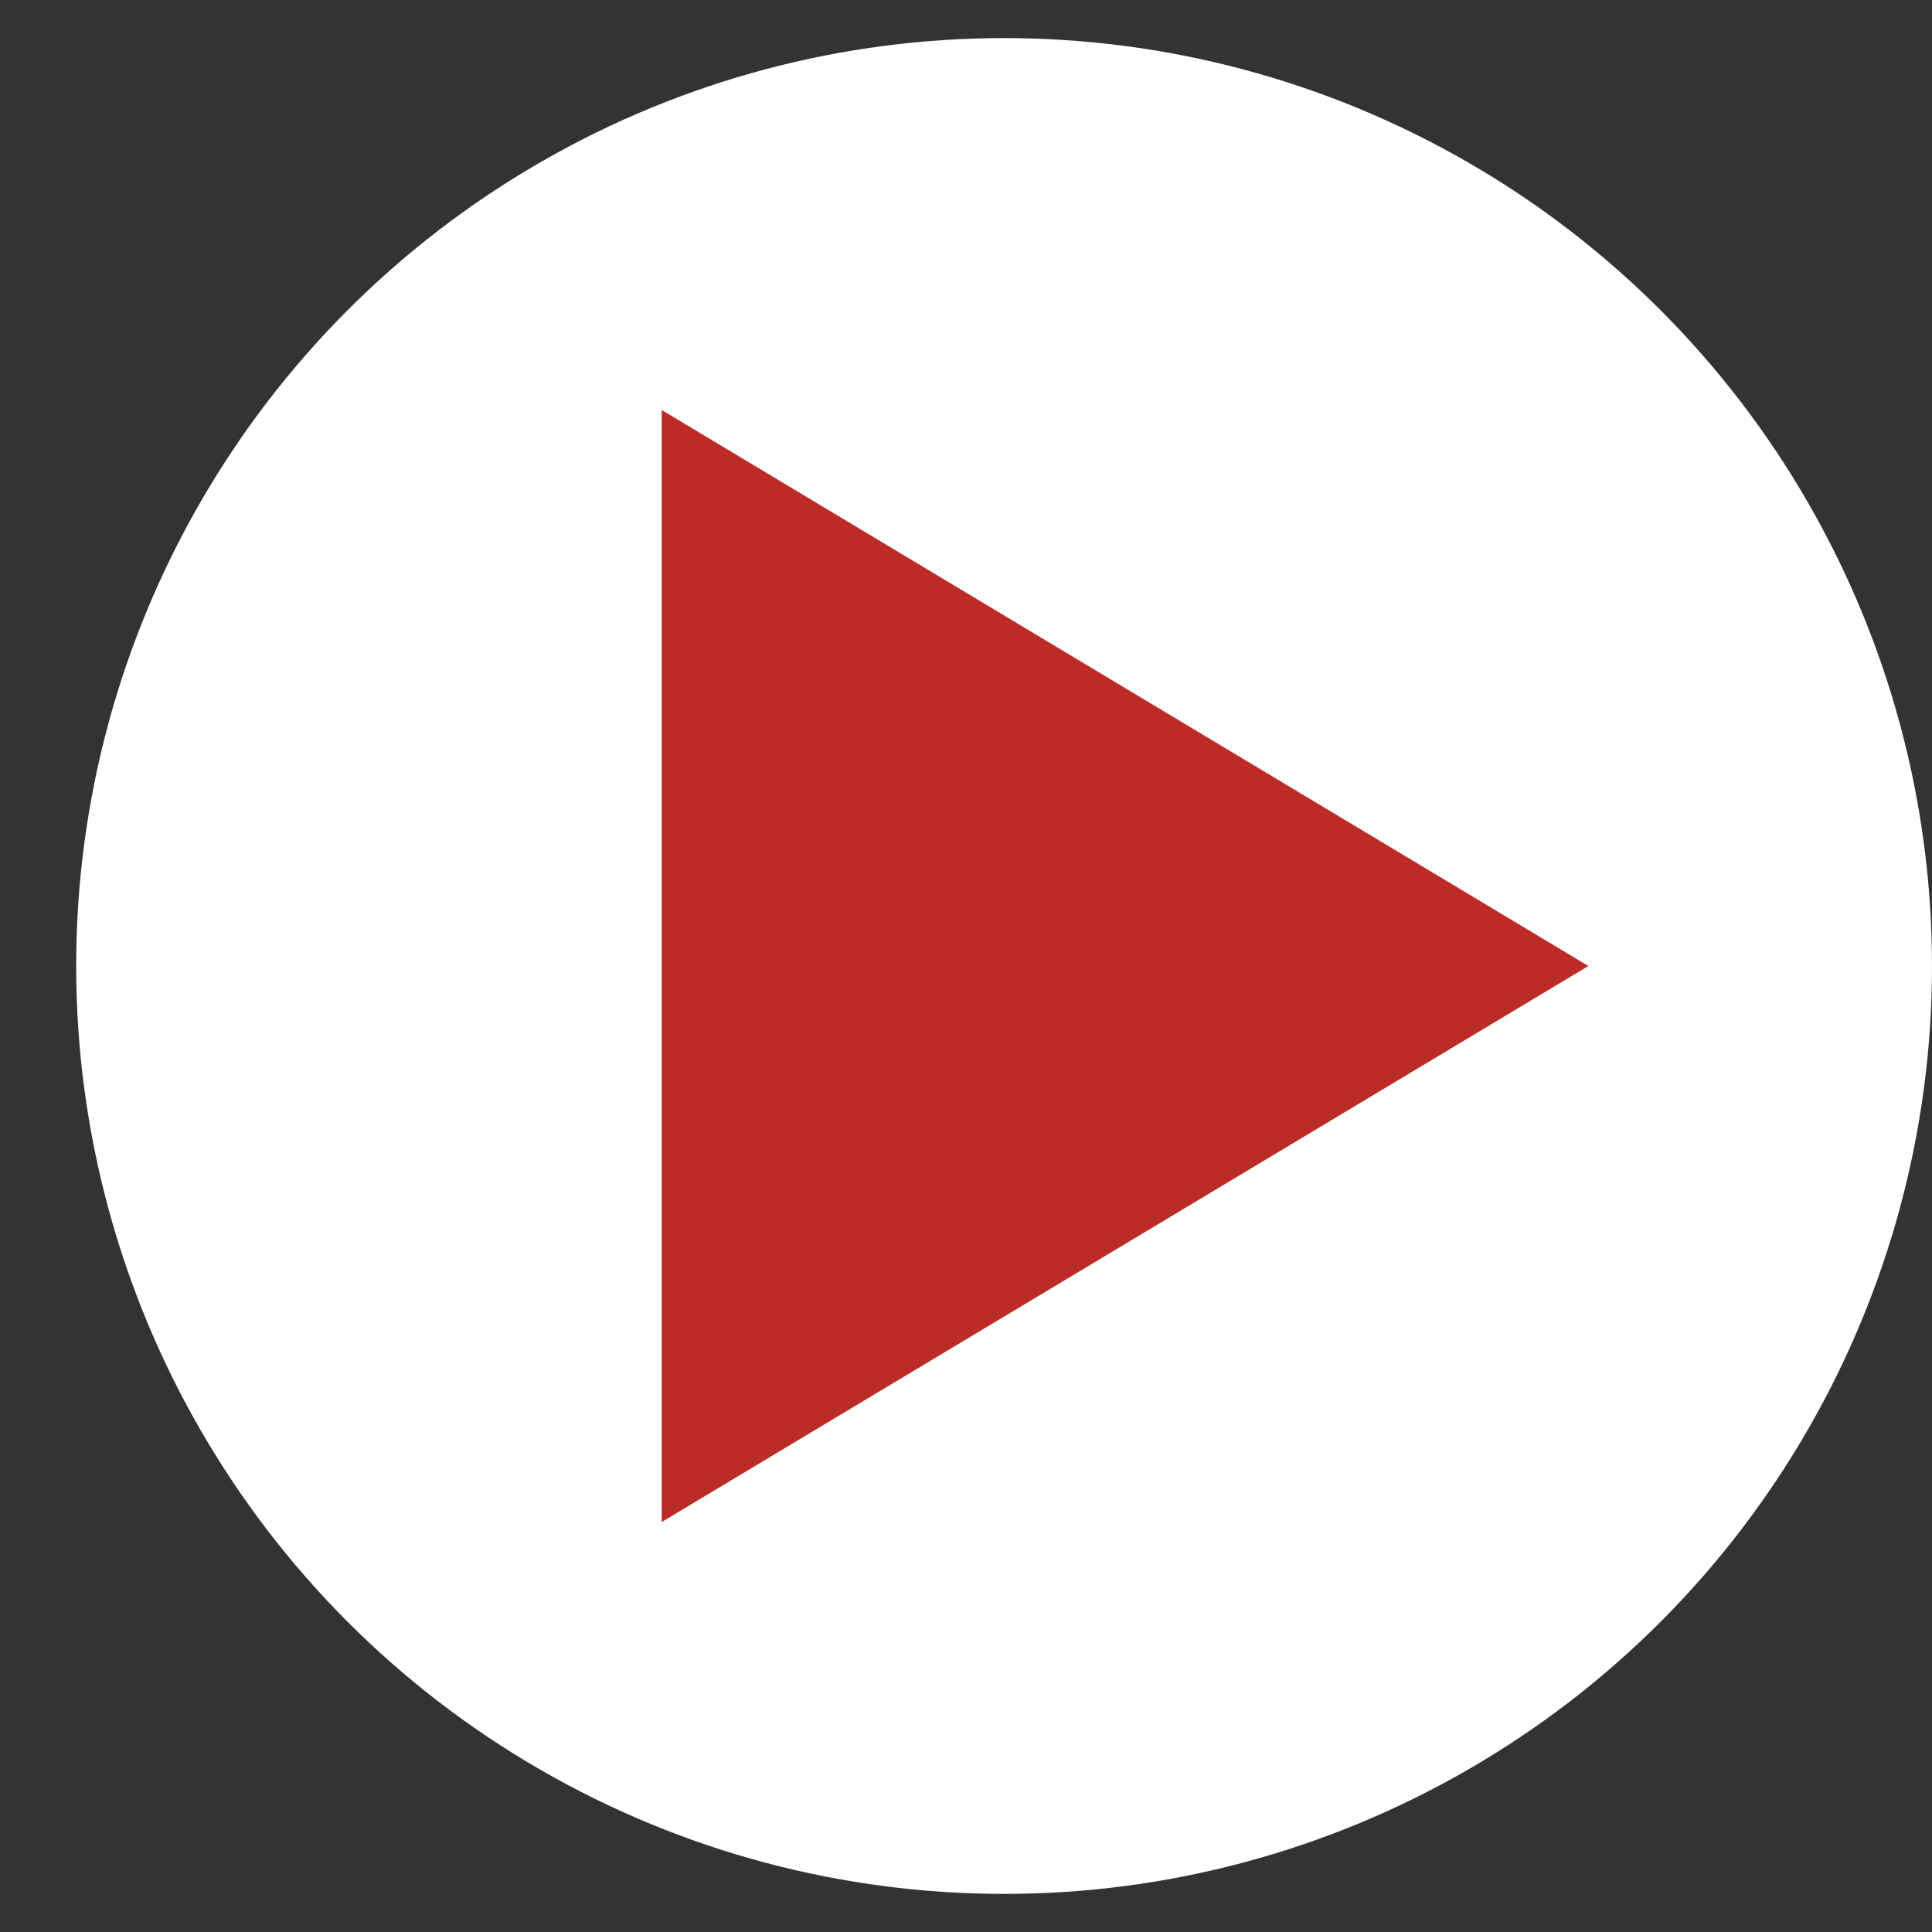 <svg width="14" height="14" viewBox="0 0 14 14" fill="none" xmlns="http://www.w3.org/2000/svg">
<rect x="0" y="0" width="14" height="14" fill="#333333" stroke="none"/>
<circle cx="7.276" cy="7" r="6.724" fill="white"/>
<path d="M11.51 7L4.795 2.971L4.795 11.029L11.51 7Z" fill="#BD2B26"/>
</svg>
